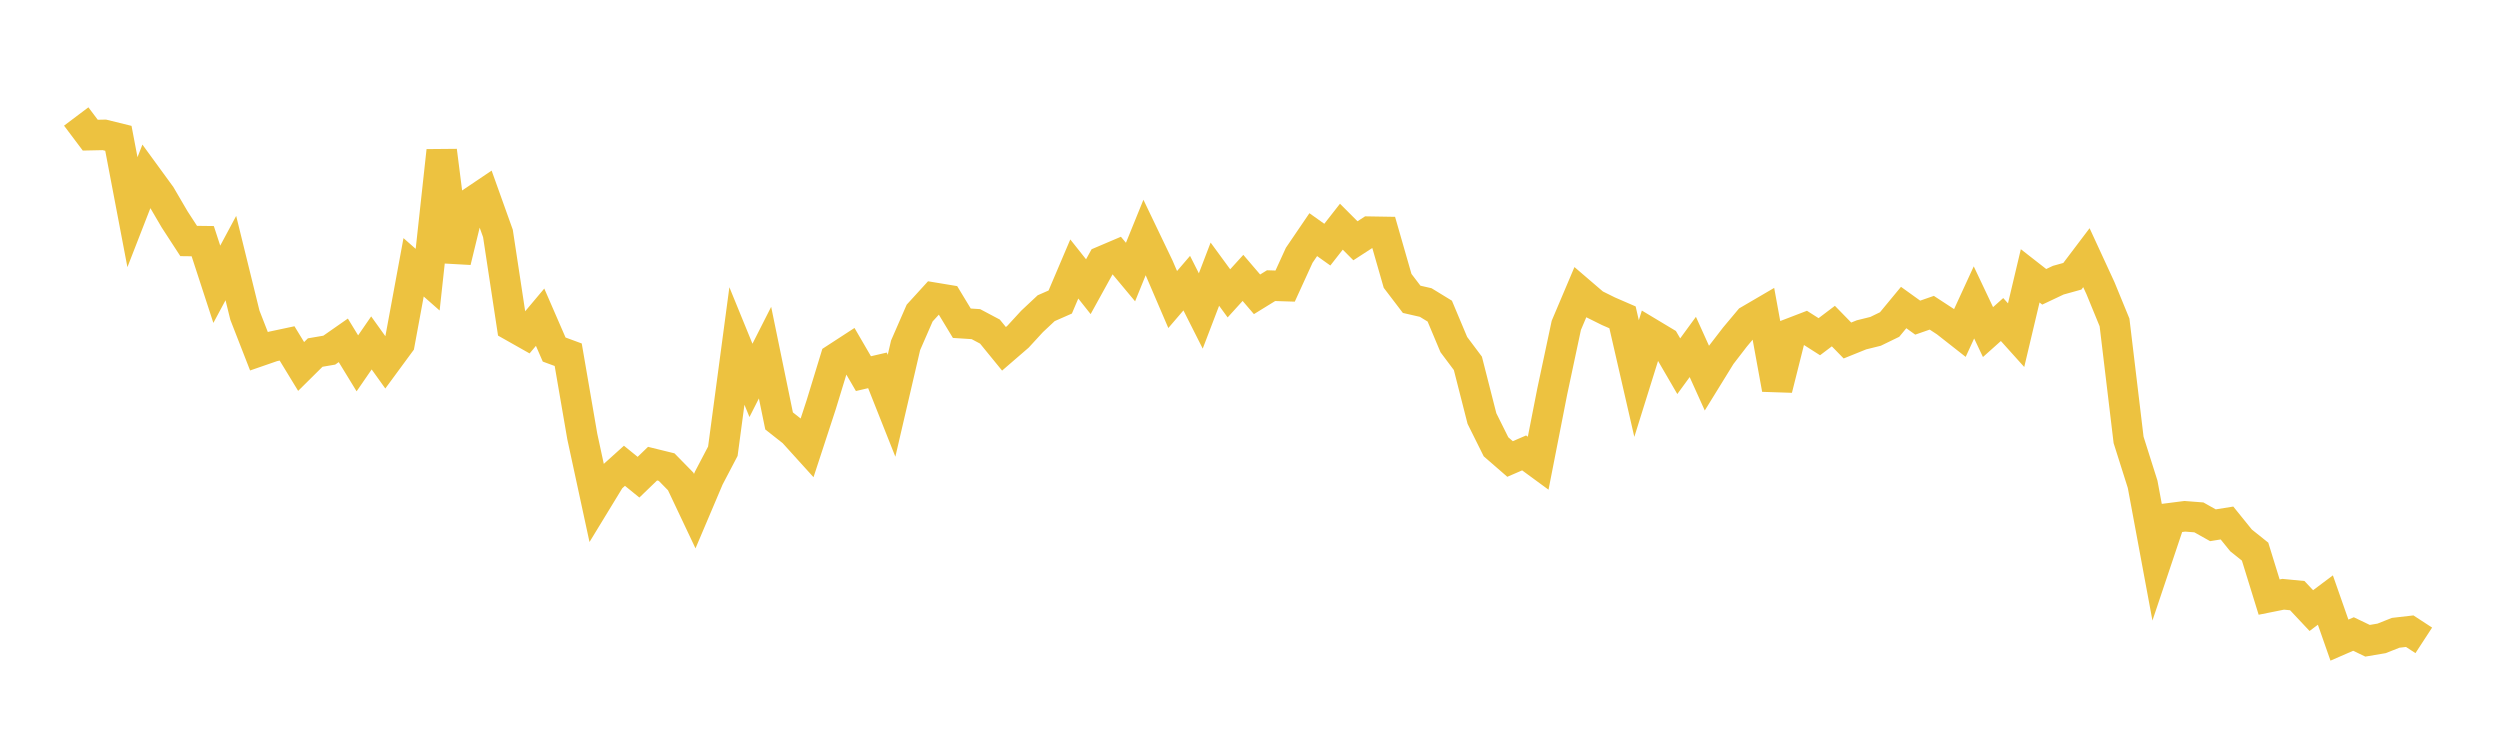 <svg width="164" height="48" xmlns="http://www.w3.org/2000/svg" xmlns:xlink="http://www.w3.org/1999/xlink"><path fill="none" stroke="rgb(237,194,64)" stroke-width="2" d="M5,7.642L5.922,8.867L6.844,8.847L7.766,9.074L8.689,13.919L9.611,11.551L10.533,12.815L11.455,14.391L12.377,15.809L13.299,15.82L14.222,18.649L15.144,16.93L16.066,20.678L16.988,23.043L17.91,22.724L18.832,22.528L19.754,24.041L20.677,23.127L21.599,22.97L22.521,22.326L23.443,23.835L24.365,22.496L25.287,23.783L26.21,22.528L27.132,17.536L28.054,18.347L28.976,9.889L29.898,17.147L30.82,13.36L31.743,12.739L32.665,15.314L33.587,21.384L34.509,21.905L35.431,20.808L36.353,22.93L37.275,23.27L38.198,28.633L39.12,32.899L40.042,31.386L40.964,30.555L41.886,31.304L42.808,30.415L43.731,30.642L44.653,31.583L45.575,33.531L46.497,31.359L47.419,29.6L48.341,22.696L49.263,24.953L50.186,23.133L51.108,27.613L52.03,28.339L52.952,29.357L53.874,26.54L54.796,23.525L55.719,22.925L56.641,24.51L57.563,24.296L58.485,26.619L59.407,22.652L60.329,20.538L61.251,19.527L62.174,19.68L63.096,21.204L64.018,21.263L64.94,21.752L65.862,22.882L66.784,22.086L67.707,21.082L68.629,20.218L69.551,19.813L70.473,17.646L71.395,18.807L72.317,17.135L73.24,16.742L74.162,17.847L75.084,15.576L76.006,17.5L76.928,19.649L77.85,18.574L78.772,20.4L79.695,17.985L80.617,19.244L81.539,18.23L82.461,19.307L83.383,18.739L84.305,18.768L85.228,16.748L86.15,15.393L87.072,16.049L87.994,14.871L88.916,15.795L89.838,15.197L90.76,15.212L91.683,18.425L92.605,19.635L93.527,19.846L94.449,20.41L95.371,22.605L96.293,23.836L97.216,27.457L98.138,29.31L99.06,30.11L99.982,29.711L100.904,30.387L101.826,25.685L102.749,21.346L103.671,19.169L104.593,19.96L105.515,20.418L106.437,20.818L107.359,24.834L108.281,21.883L109.204,22.437L110.126,24.023L111.048,22.76L111.97,24.802L112.892,23.307L113.814,22.11L114.737,21.009L115.659,20.47L116.581,25.525L117.503,21.855L118.425,21.501L119.347,22.088L120.269,21.391L121.192,22.337L122.114,21.965L123.036,21.737L123.958,21.289L124.88,20.174L125.802,20.837L126.725,20.516L127.647,21.119L128.569,21.843L129.491,19.838L130.413,21.785L131.335,20.962L132.257,21.987L133.18,18.095L134.102,18.815L135.024,18.379L135.946,18.123L136.868,16.904L137.79,18.902L138.713,21.151L139.635,28.856L140.557,31.77L141.479,36.734L142.401,33.987L143.323,33.869L144.246,33.94L145.168,34.457L146.09,34.309L147.012,35.45L147.934,36.187L148.856,39.169L149.778,38.984L150.701,39.073L151.623,40.055L152.545,39.363L153.467,41.992L154.389,41.591L155.311,42.034L156.234,41.878L157.156,41.512L158.078,41.406L159,42.007"></path></svg>